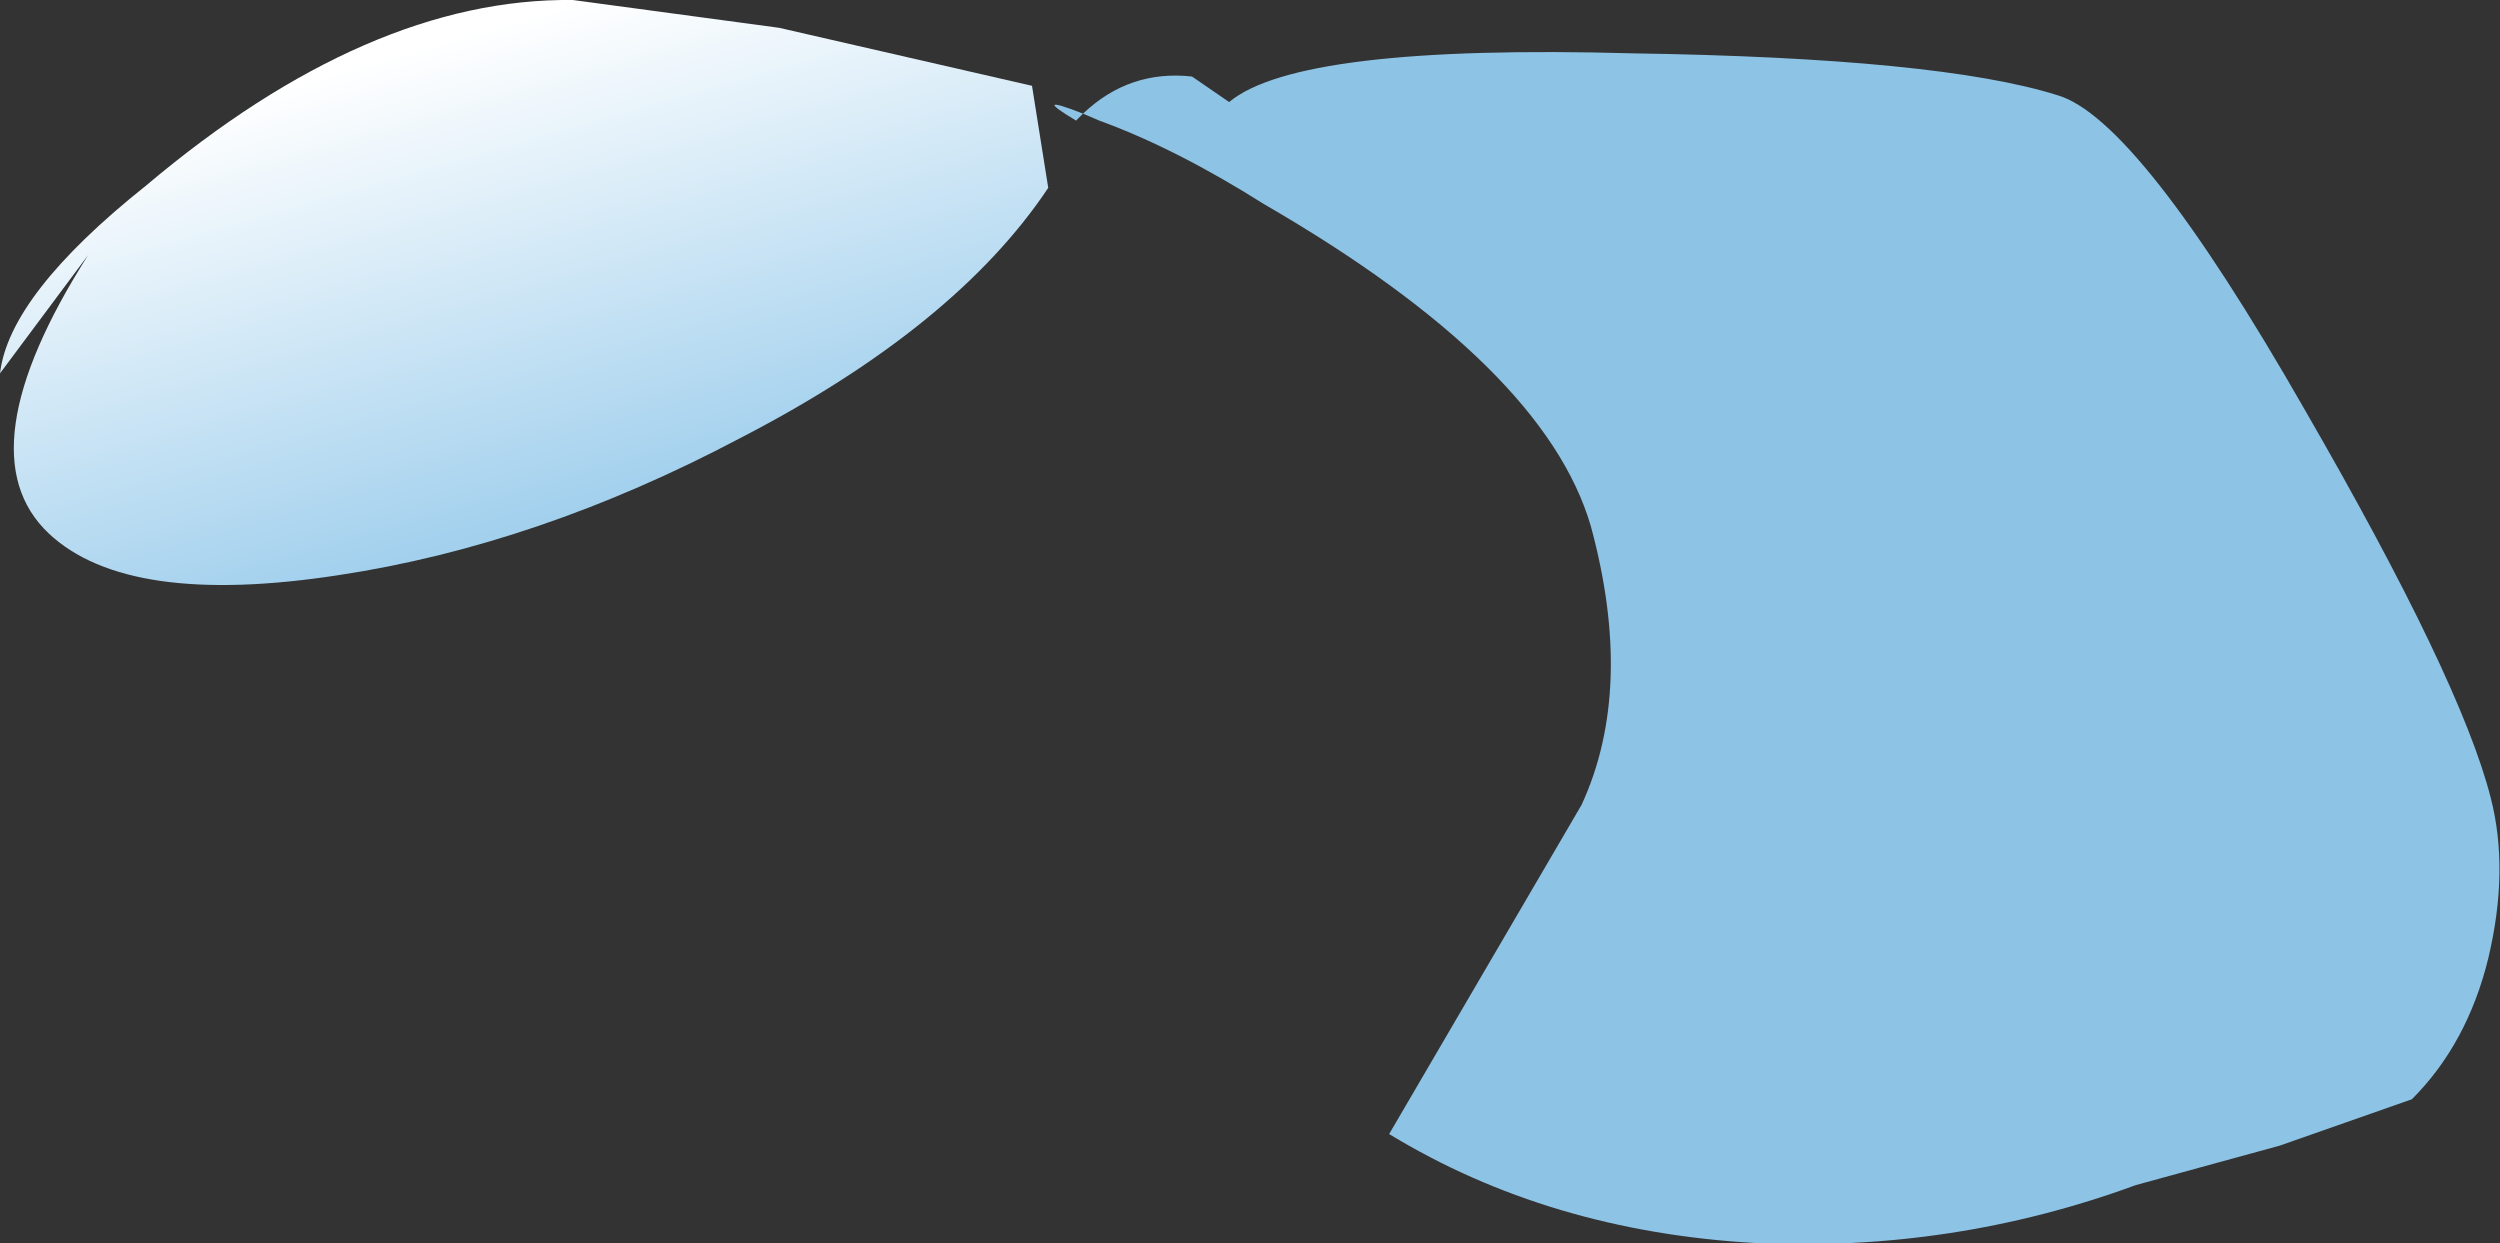 <?xml version="1.0" encoding="UTF-8" standalone="no"?>
<svg xmlns:xlink="http://www.w3.org/1999/xlink" height="26.8px" width="53.9px" xmlns="http://www.w3.org/2000/svg">
  <rect width="100%" height="100%" fill="#333333" stroke="none"/>
  <g transform="matrix(1.0, 0.0, 0.0, 1.0, 22.15, 1.3)">
    <path d="M-9.8 -1.3 L-5.35 -0.7 0.1 0.55 0.45 2.75 Q-1.55 5.75 -6.2 8.15 -10.55 10.45 -14.85 11.1 -19.4 11.8 -21.1 10.2 -22.95 8.45 -20.25 4.2 L-22.15 6.75 Q-21.95 5.05 -19.0 2.7 -14.2 -1.35 -9.8 -1.3" fill="url(#gradient0)" fill-rule="evenodd" stroke="none"/>
    <path d="M1.2 1.15 L1.05 1.3 Q0.05 0.7 1.2 1.15" fill="#8dc3e5" fill-rule="evenodd" stroke="none"/>
    <path d="M22.2 0.75 Q23.95 1.25 27.55 7.55 30.9 13.35 31.55 15.9 31.95 17.45 31.5 19.35 31.05 21.2 29.85 22.4 L27.0 23.4 23.9 24.25 Q19.95 25.7 15.7 25.5 11.25 25.25 7.8 23.15 L11.95 16.05 Q13.1 13.55 12.15 10.05 11.15 6.6 5.1 3.1 3.2 1.9 1.55 1.3 L1.2 1.15 Q2.2 0.2 3.55 0.35 L4.35 0.9 Q5.85 -0.35 13.05 -0.15 19.65 -0.05 22.2 0.75" fill="#8dc3e5" fill-rule="evenodd" stroke="none"/>
  </g>
  <defs>
    <linearGradient gradientTransform="matrix(-0.002, -0.007, -0.014, 0.004, -10.25, 5.1)" gradientUnits="userSpaceOnUse" id="gradient0" spreadMethod="pad" x1="-819.2" x2="819.2">
      <stop offset="0.0" stop-color="#96caeb"/>
      <stop offset="1.0" stop-color="#ffffff"/>
    </linearGradient>
  </defs>
</svg>
